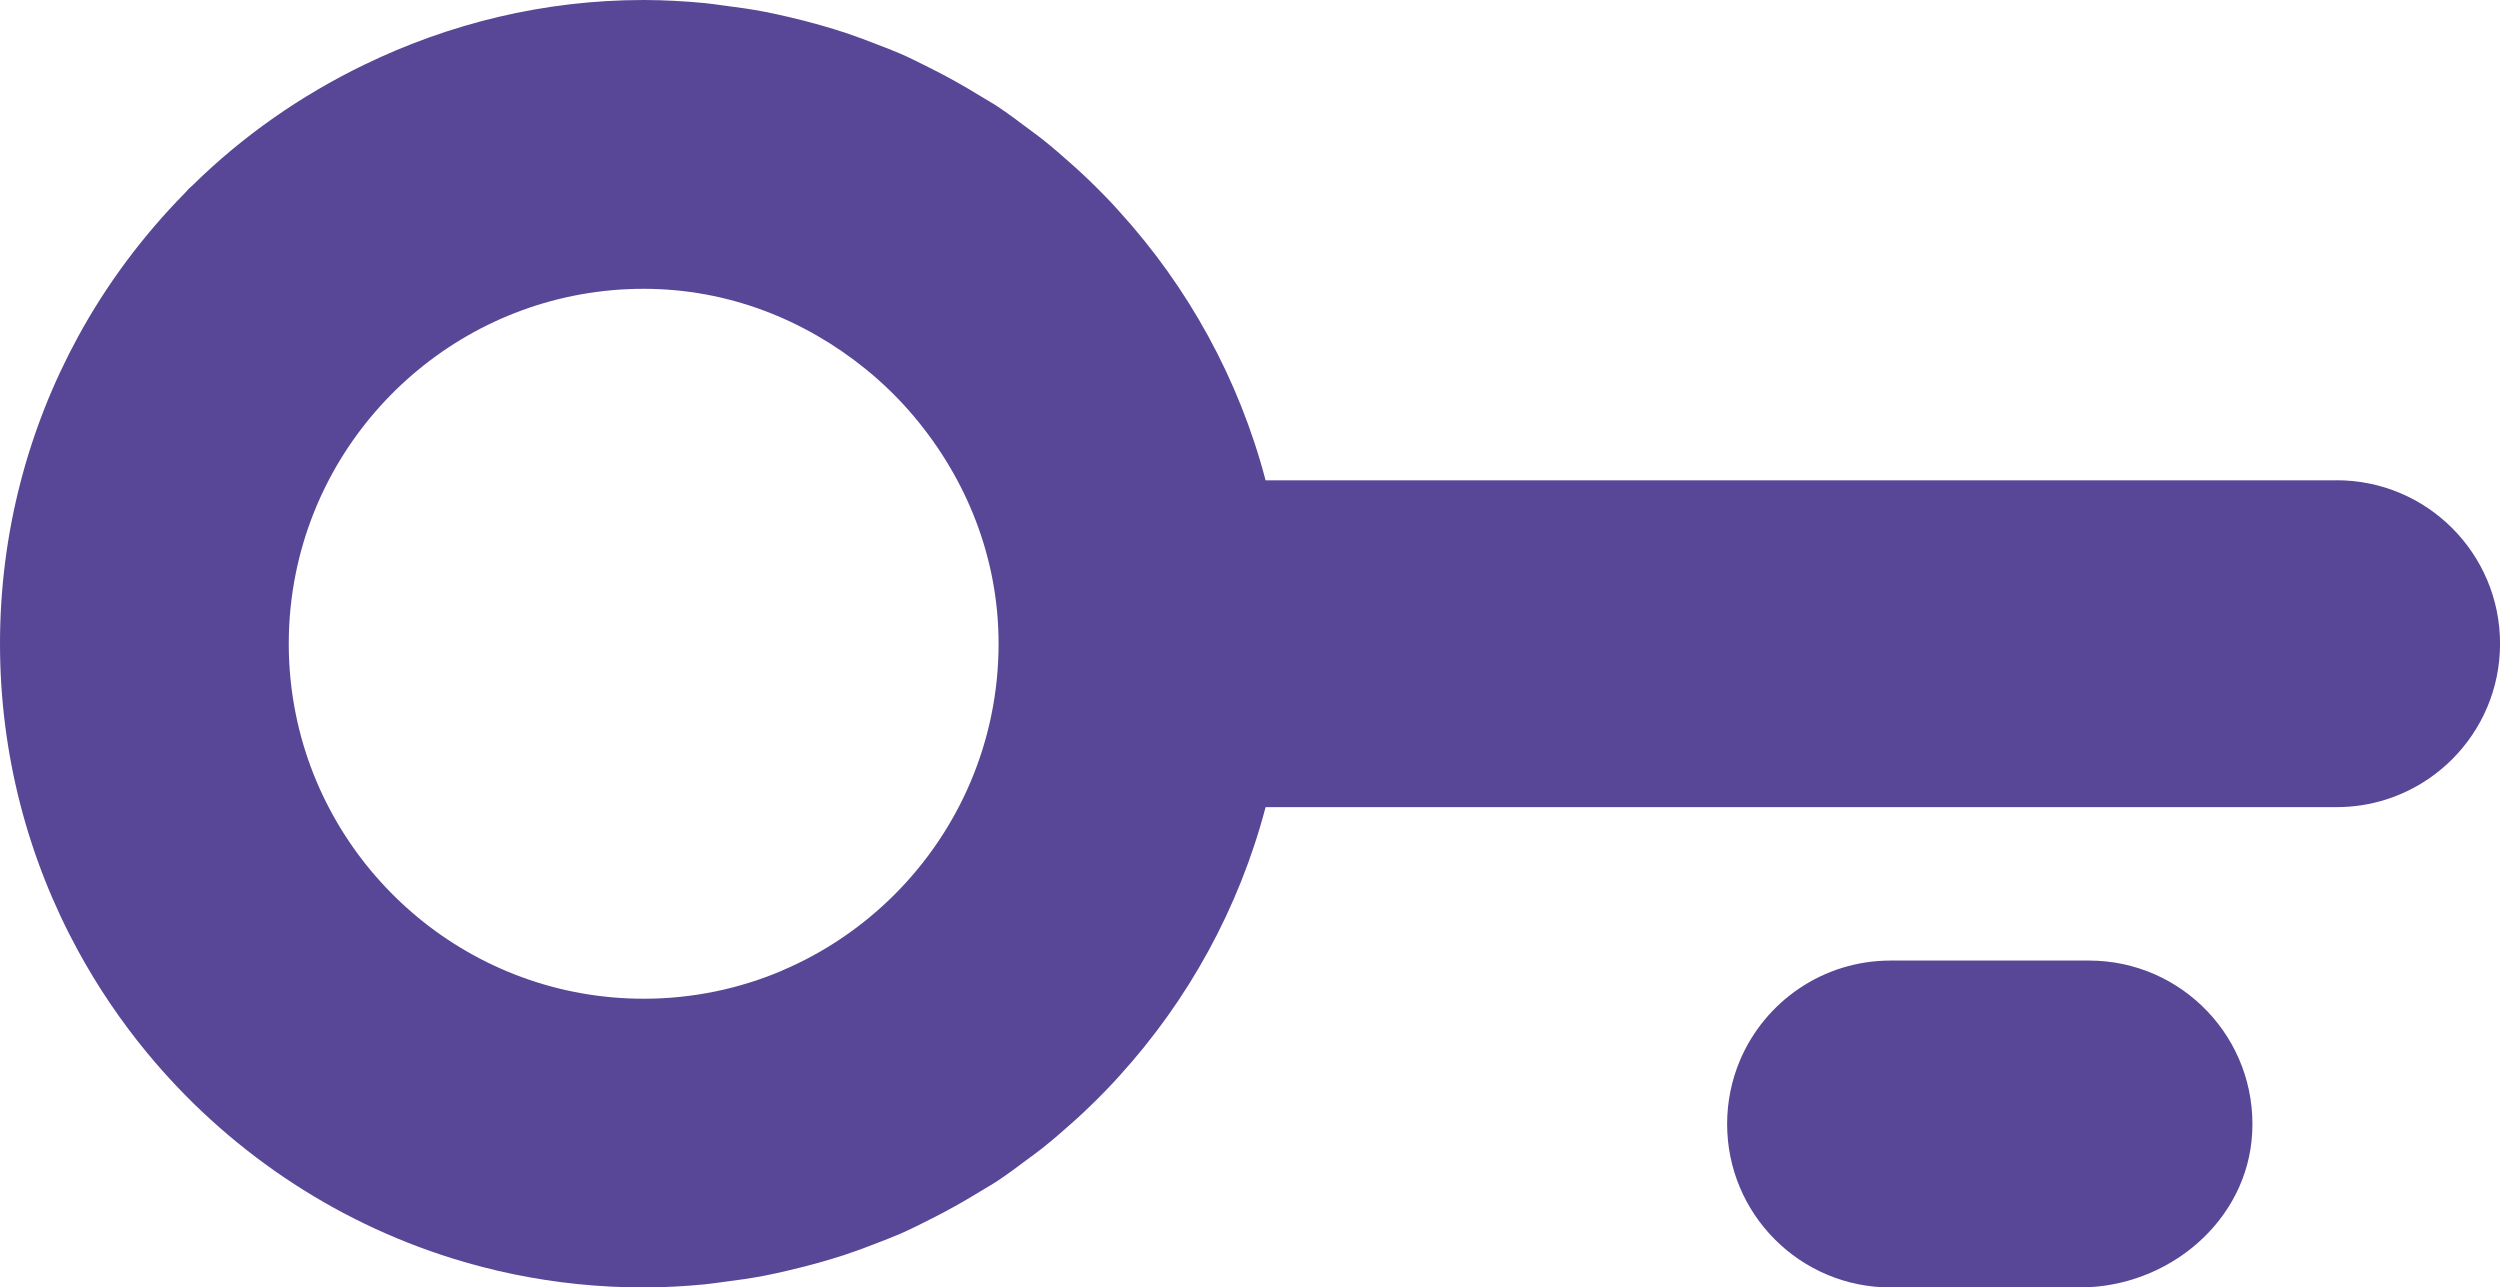 <?xml version="1.0" encoding="UTF-8"?>
<svg id="Capa_1" data-name="Capa 1" xmlns="http://www.w3.org/2000/svg" viewBox="0 0 511.5 263.42">
  <defs>
    <style>
      .cls-1 {
        fill: #574796;
        stroke-width: 0px;
      }
    </style>
  </defs>
  <path class="cls-1" d="m478.06,98.27h-219.12c-5.46-20.77-15.85-39.51-29.88-54.95-.47-.52-.93-1.04-1.4-1.55-1.95-2.07-3.95-4.08-6.02-6.02-.75-.71-1.53-1.4-2.31-2.1-1.98-1.77-3.98-3.51-6.07-5.17-.97-.77-1.98-1.48-2.96-2.22-2.04-1.52-4.06-3.06-6.19-4.47-1.09-.72-2.25-1.35-3.36-2.04-3.4-2.1-6.89-4.06-10.48-5.85-1.97-.99-3.93-1.98-5.95-2.87-1.6-.7-3.25-1.31-4.89-1.95-2.12-.83-4.25-1.63-6.42-2.36-1.62-.54-3.25-1.02-4.9-1.5-2.32-.67-4.66-1.27-7.03-1.81-1.57-.36-3.14-.72-4.73-1.02-2.66-.51-5.35-.89-8.06-1.23-1.37-.17-2.72-.4-4.1-.53C140.11.25,136,.01,131.83,0c-.05,0-.09,0-.13,0-20.5,0-39.85,4.85-57.17,13.24-13,6.3-24.86,14.58-35.06,24.61-.28.27-.58.5-.85.77-.27.27-.51.58-.77.85-8.6,8.75-16.02,18.65-21.93,29.51C5.77,87.64,0,109.01,0,131.7s5.77,44.07,15.92,62.73c4.06,7.46,8.82,14.49,14.19,21,16.12,19.52,37.74,34.34,62.47,42.05,4.12,1.28,8.33,2.37,12.61,3.25,8.56,1.76,17.43,2.68,26.51,2.68h0c4.21,0,8.37-.24,12.48-.63,1.36-.13,2.69-.35,4.04-.52,2.73-.34,5.44-.73,8.12-1.24,1.58-.3,3.14-.66,4.7-1.02,2.39-.55,4.74-1.15,7.07-1.82,1.63-.47,3.25-.95,4.85-1.48,2.2-.73,4.35-1.54,6.5-2.38,1.61-.63,3.23-1.23,4.82-1.93,2.06-.9,4.06-1.92,6.07-2.93,3.44-1.72,6.79-3.6,10.06-5.61,1.23-.76,2.5-1.45,3.7-2.25,2.11-1.4,4.12-2.92,6.15-4.43,1-.75,2.03-1.48,3.01-2.26,2.07-1.64,4.06-3.37,6.03-5.13.79-.71,1.58-1.41,2.35-2.14,2.06-1.93,4.05-3.93,5.99-5.99.49-.52.96-1.05,1.44-1.58,14.02-15.44,24.4-34.16,29.86-54.92,0,0,0,0,0-.01h219.12c6.93,0,13.36-2.11,18.7-5.71,1.78-1.2,3.43-2.57,4.95-4.08,3.02-3.02,5.48-6.63,7.17-10.63,1.69-4,2.63-8.4,2.63-13.02,0-18.47-14.97-33.44-33.44-33.44Zm-318.12,100.35c-8.68,3.68-18.23,5.72-28.24,5.72-35.04,0-64.36-24.95-71.14-58.01-.97-4.72-1.48-9.61-1.48-14.62s.51-9.89,1.48-14.62c6.78-33.06,36.1-58,71.14-58,17.28,0,32.95,6.32,45.43,16.43,3.61,2.93,6.91,6.16,9.9,9.72,10.62,12.63,17.28,28.71,17.28,46.46,0,20.02-8.14,38.18-21.29,51.33-6.58,6.58-14.4,11.9-23.09,15.58Z"/>
  <path class="cls-1" d="m427.4,196.53h-40.59c-13.85,0-25.74,8.42-30.81,20.42-1.69,4-2.63,8.4-2.63,13.02,0,18.47,14.97,33.44,33.44,33.44h38.7c18.11,0,34.34-13.56,35.29-31.64,1.01-19.29-14.33-35.24-33.39-35.24Z"/>
</svg>